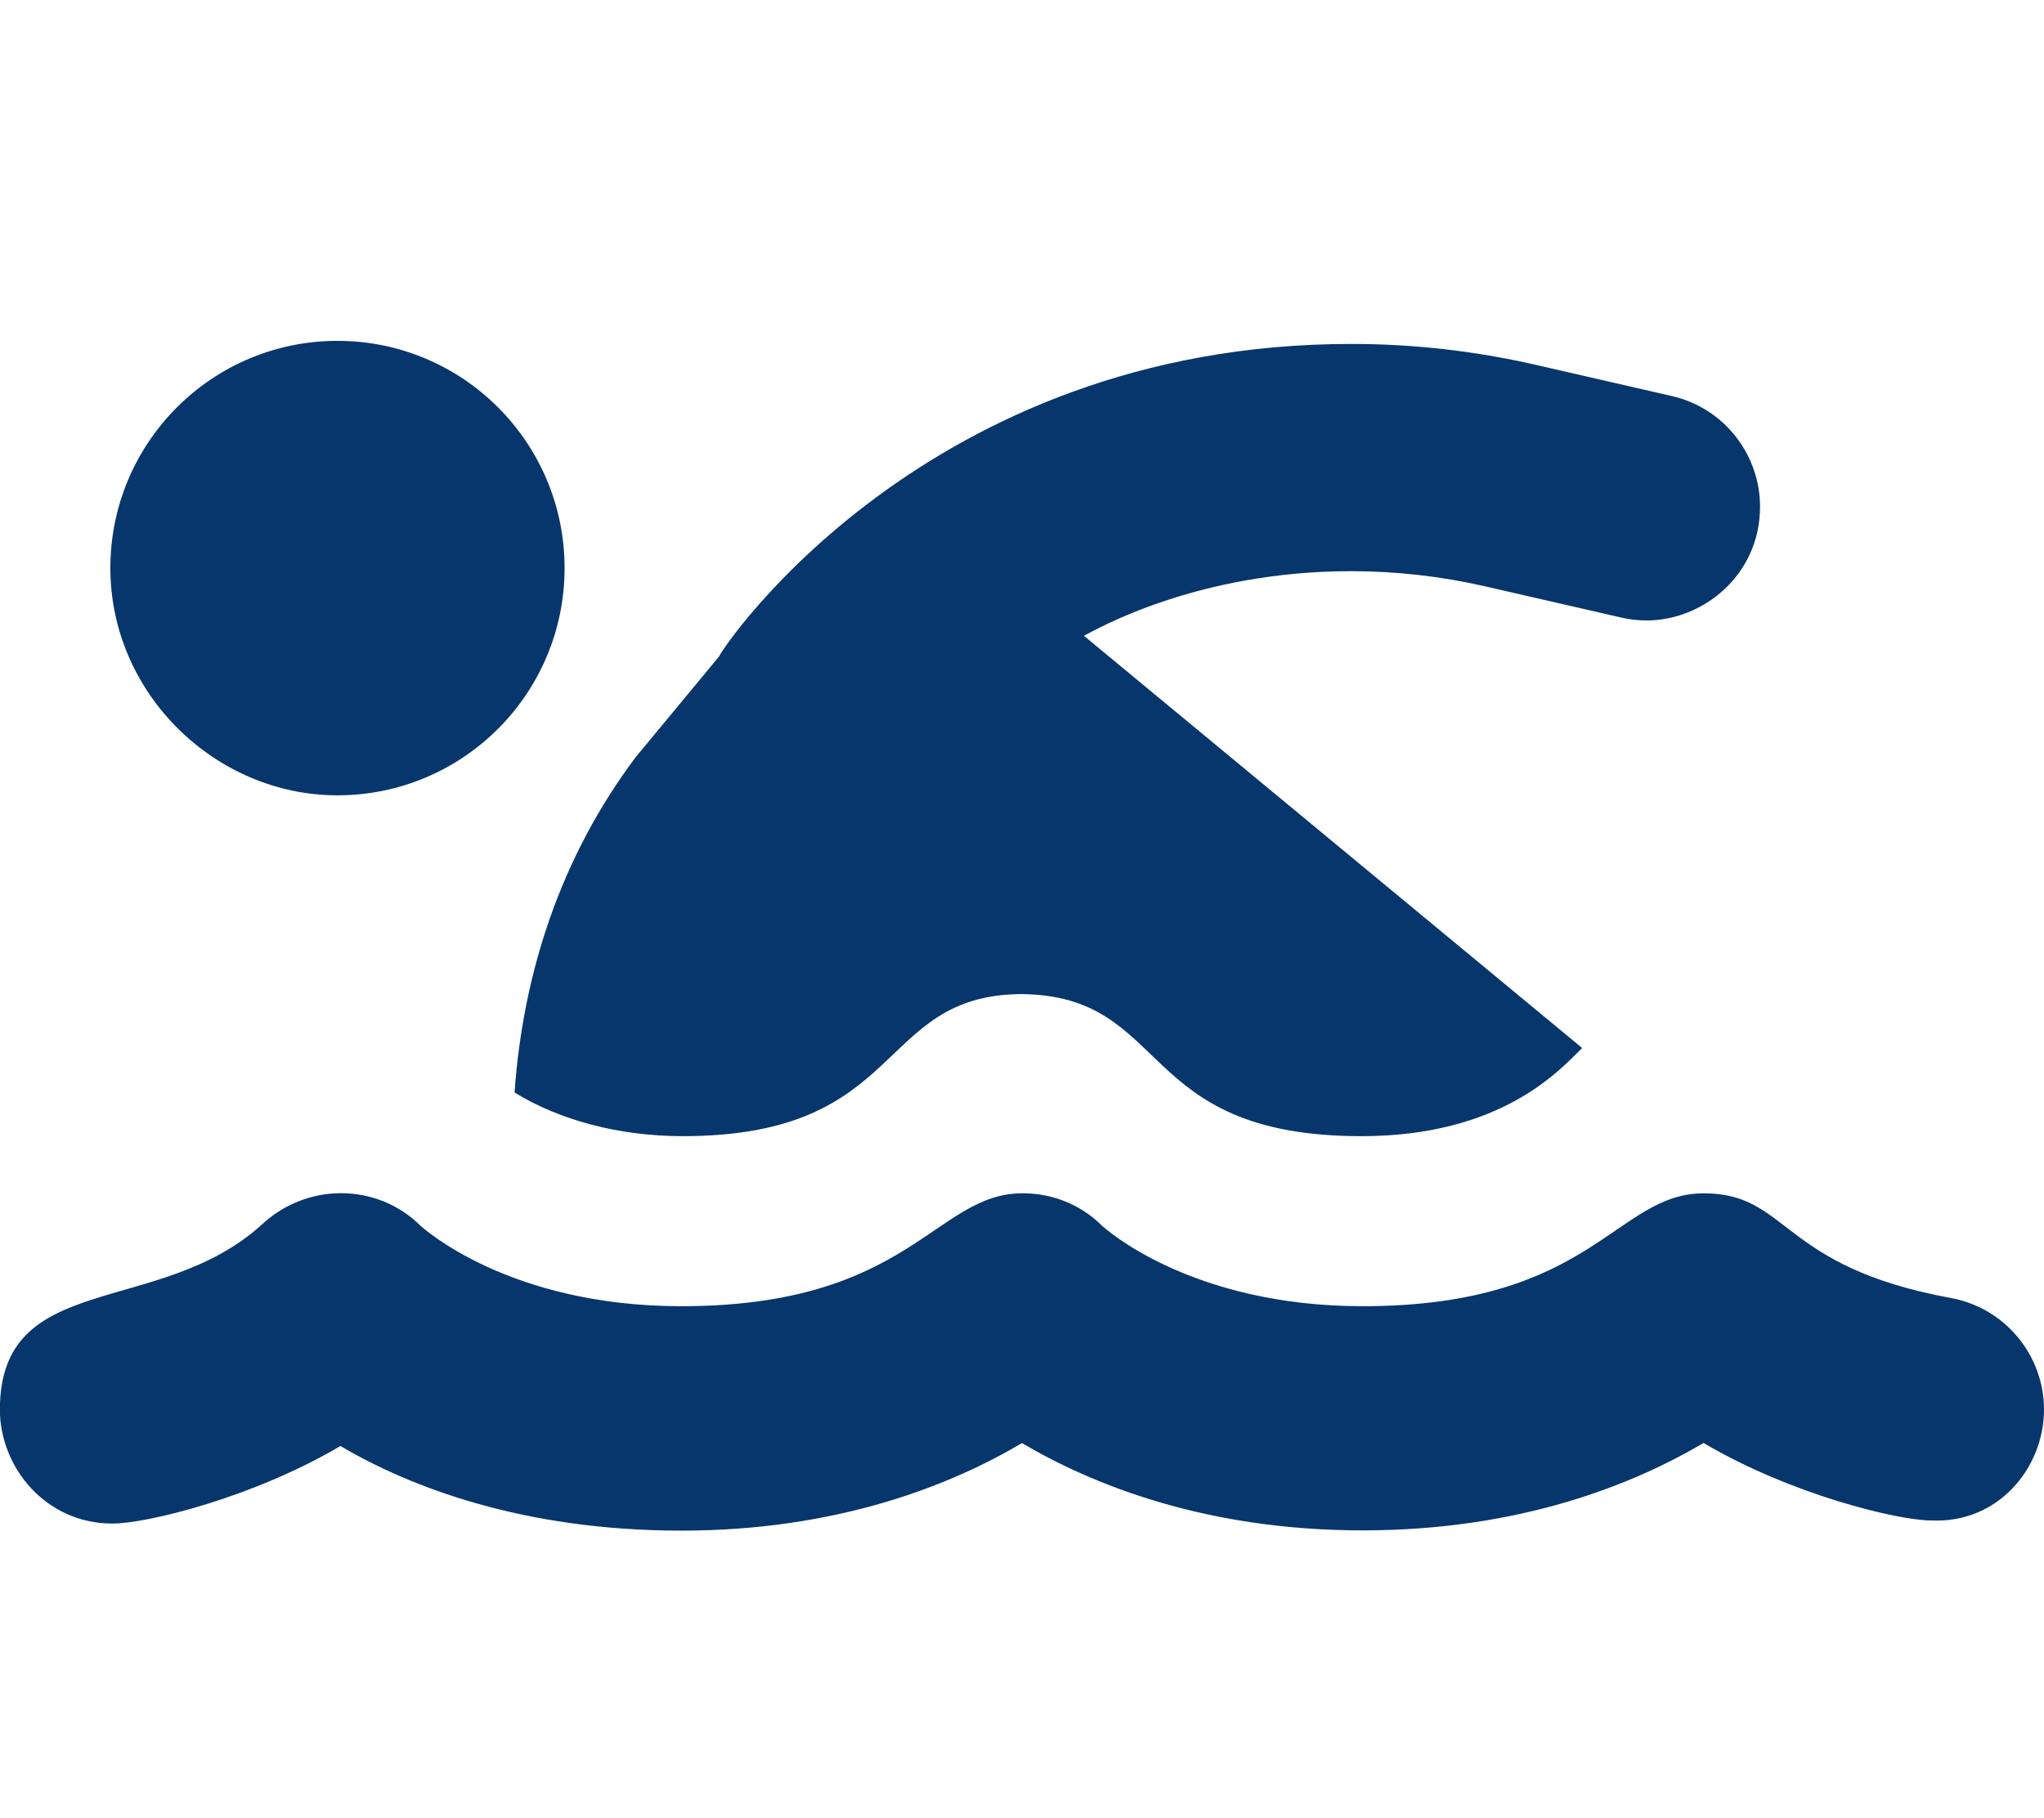 <?xml version="1.0" encoding="UTF-8"?> <svg xmlns="http://www.w3.org/2000/svg" width="344" height="306" viewBox="0 0 344 306" fill="none"> <g clip-path="url(#clip0_56_109)"> <path d="M114.906 191.25C152.758 191.25 147.21 167.541 171.839 167.332C197.245 167.551 190.837 191.25 229.119 191.25C252.572 191.25 262.396 180.247 266.272 176.41L182.422 107.022C184.388 106.013 201.33 96.145 227.363 96.145C234.87 96.145 242.401 96.98 249.777 98.661L272.823 103.947C274.233 104.275 275.676 104.441 277.123 104.441C286.625 104.441 296.211 96.785 296.211 85.292C296.211 76.578 290.221 68.695 281.376 66.669L258.329 61.383C248.178 59.063 237.799 57.892 227.387 57.895C155.66 57.895 121.44 109.216 121.021 110.501L106.963 127.48C94.421 144.214 88.031 163.638 86.598 183.899C94.063 188.501 104.096 191.25 114.906 191.25ZM344 237.27C344 228.221 337.538 220.183 328.323 218.491C299.346 213.179 301.15 200.872 286.757 200.872C271.814 200.872 268.129 219.872 229.316 219.872C200.297 219.872 185.886 206.687 185.492 206.353C181.824 202.673 176.975 200.862 172.102 200.862C157.321 200.862 153.236 219.873 114.649 219.873C85.63 219.873 71.237 206.707 70.807 206.372C67.149 202.692 62.267 200.847 57.393 200.847C52.573 200.847 47.766 202.655 44.028 206.166C26.702 221.855 -0.018 213.661 -0.018 237.292C-0.018 246.903 7.609 256.459 18.92 256.459C24.755 256.459 42.6 252.072 57.298 243.406C68.98 250.298 88.031 257.65 114.667 257.65C141.303 257.65 160.355 249.808 172 242.911C183.664 249.802 202.739 257.608 229.334 257.608C255.964 257.608 275.057 249.784 286.703 242.893C301.46 251.601 319.395 255.94 325.068 255.94C336.356 256.454 344 247.011 344 237.27ZM56.796 133.875C77.908 133.875 95.018 116.752 95.018 95.625C95.018 74.498 77.908 57.375 56.796 57.375C35.684 57.375 18.574 74.498 18.574 95.625C18.574 116.722 36.222 133.875 56.796 133.875Z" fill="#07366C"></path> </g> <defs> <clipPath id="clip0_56_109"> <rect width="344" height="306" fill="white"></rect> </clipPath> </defs> </svg> 